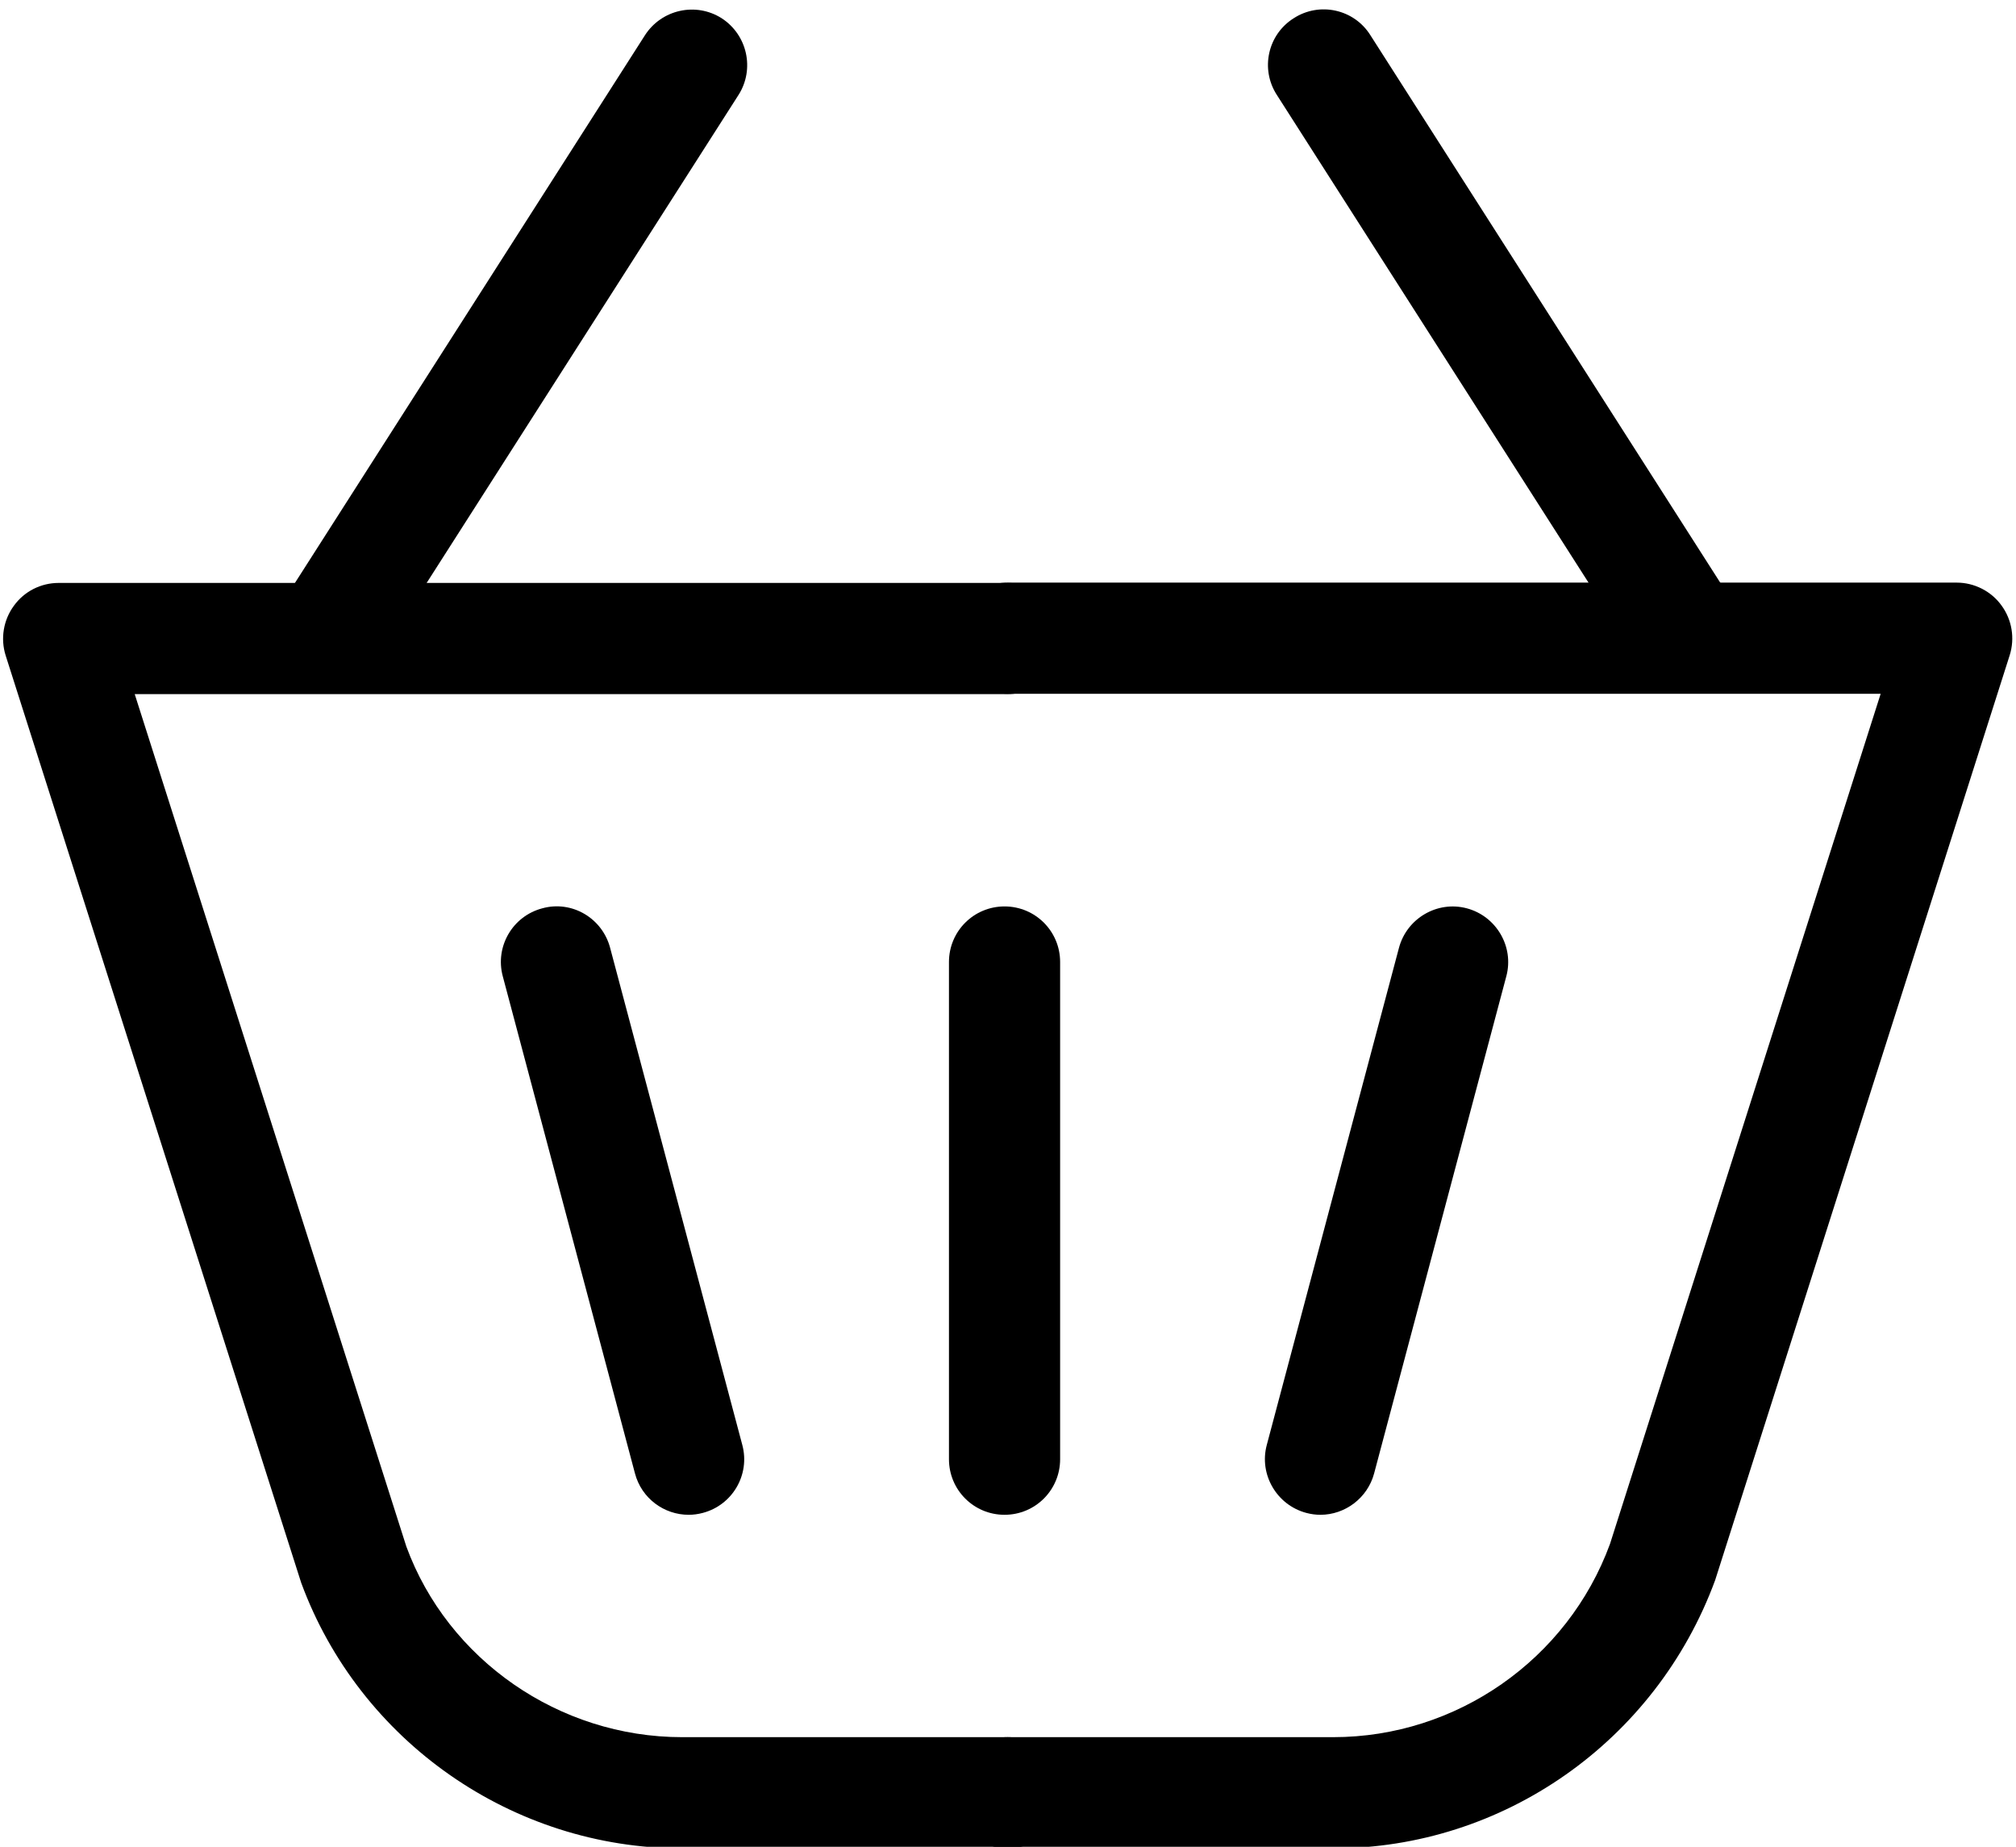 <?xml version="1.0" encoding="UTF-8" standalone="no"?><svg xmlns="http://www.w3.org/2000/svg" xmlns:xlink="http://www.w3.org/1999/xlink" data-name="Layer 2" fill="#000000" height="58.8" preserveAspectRatio="xMidYMid meet" version="1" viewBox="-0.1 -0.3 64.2 58.8" width="64.2" zoomAndPan="magnify"><g data-name="Layer 1"><g><g id="change1_1"><path d="M31.89,47.93c-.98,0-1.77-.79-1.77-1.77v-15.83c0-.98,.79-1.77,1.77-1.77s1.77,.79,1.77,1.77v15.83c0,.98-.79,1.77-1.77,1.77Z" fill="#000000"/></g><g id="change1_2"><path d="M41.95,47.93c-.15,0-.3-.02-.45-.06-.94-.25-1.51-1.22-1.26-2.16l4.21-15.83c.25-.94,1.22-1.51,2.16-1.26,.94,.25,1.51,1.22,1.26,2.16l-4.21,15.83c-.21,.79-.93,1.32-1.71,1.32Z" fill="#000000"/></g><g id="change1_3"><path d="M21.83,47.93c-.78,0-1.5-.52-1.71-1.32l-4.21-15.83c-.25-.94,.31-1.91,1.26-2.16,.94-.26,1.91,.31,2.16,1.26l4.21,15.83c.25,.94-.31,1.91-1.26,2.16-.15,.04-.3,.06-.45,.06Z" fill="#000000"/></g><g><g id="change2_1"><path d="M31.99,58.55h-10.37c-5.39,0-10.27-3.4-12.13-8.46L.08,20.57c-.17-.54-.07-1.13,.26-1.58,.33-.46,.86-.73,1.43-.73H31.99c.98,0,1.77,.79,1.77,1.77s-.79,1.77-1.77,1.77H4.19l8.65,27.14c1.32,3.6,4.86,6.07,8.78,6.07h10.37c.98,0,1.77,.79,1.77,1.77s-.79,1.77-1.77,1.77Z"/><path d="M42.36,58.55h-10.37c-.98,0-1.77-.79-1.77-1.77s.79-1.77,1.77-1.77h10.37c3.92,0,7.46-2.47,8.81-6.15l8.62-27.07H31.99c-.98,0-1.77-.79-1.77-1.77s.79-1.77,1.77-1.77h30.22c.56,0,1.1,.27,1.43,.73,.33,.45,.43,1.04,.26,1.58l-9.38,29.45c-1.89,5.14-6.76,8.54-12.15,8.54Z"/></g><g id="change2_2"><path d="M10.61,21.25c-.33,0-.66-.09-.95-.28-.82-.53-1.06-1.62-.54-2.44L20.44,.82c.53-.82,1.62-1.06,2.44-.54,.82,.53,1.06,1.62,.54,2.44L12.1,20.43c-.34,.53-.91,.82-1.49,.82Z"/><path d="M53.37,21.25c-.58,0-1.15-.29-1.49-.82L40.56,2.72c-.53-.82-.29-1.92,.54-2.44,.82-.53,1.92-.29,2.44,.54l11.32,17.71c.53,.82,.29,1.92-.54,2.44-.29,.19-.62,.28-.95,.28Z"/></g></g></g></g></svg>